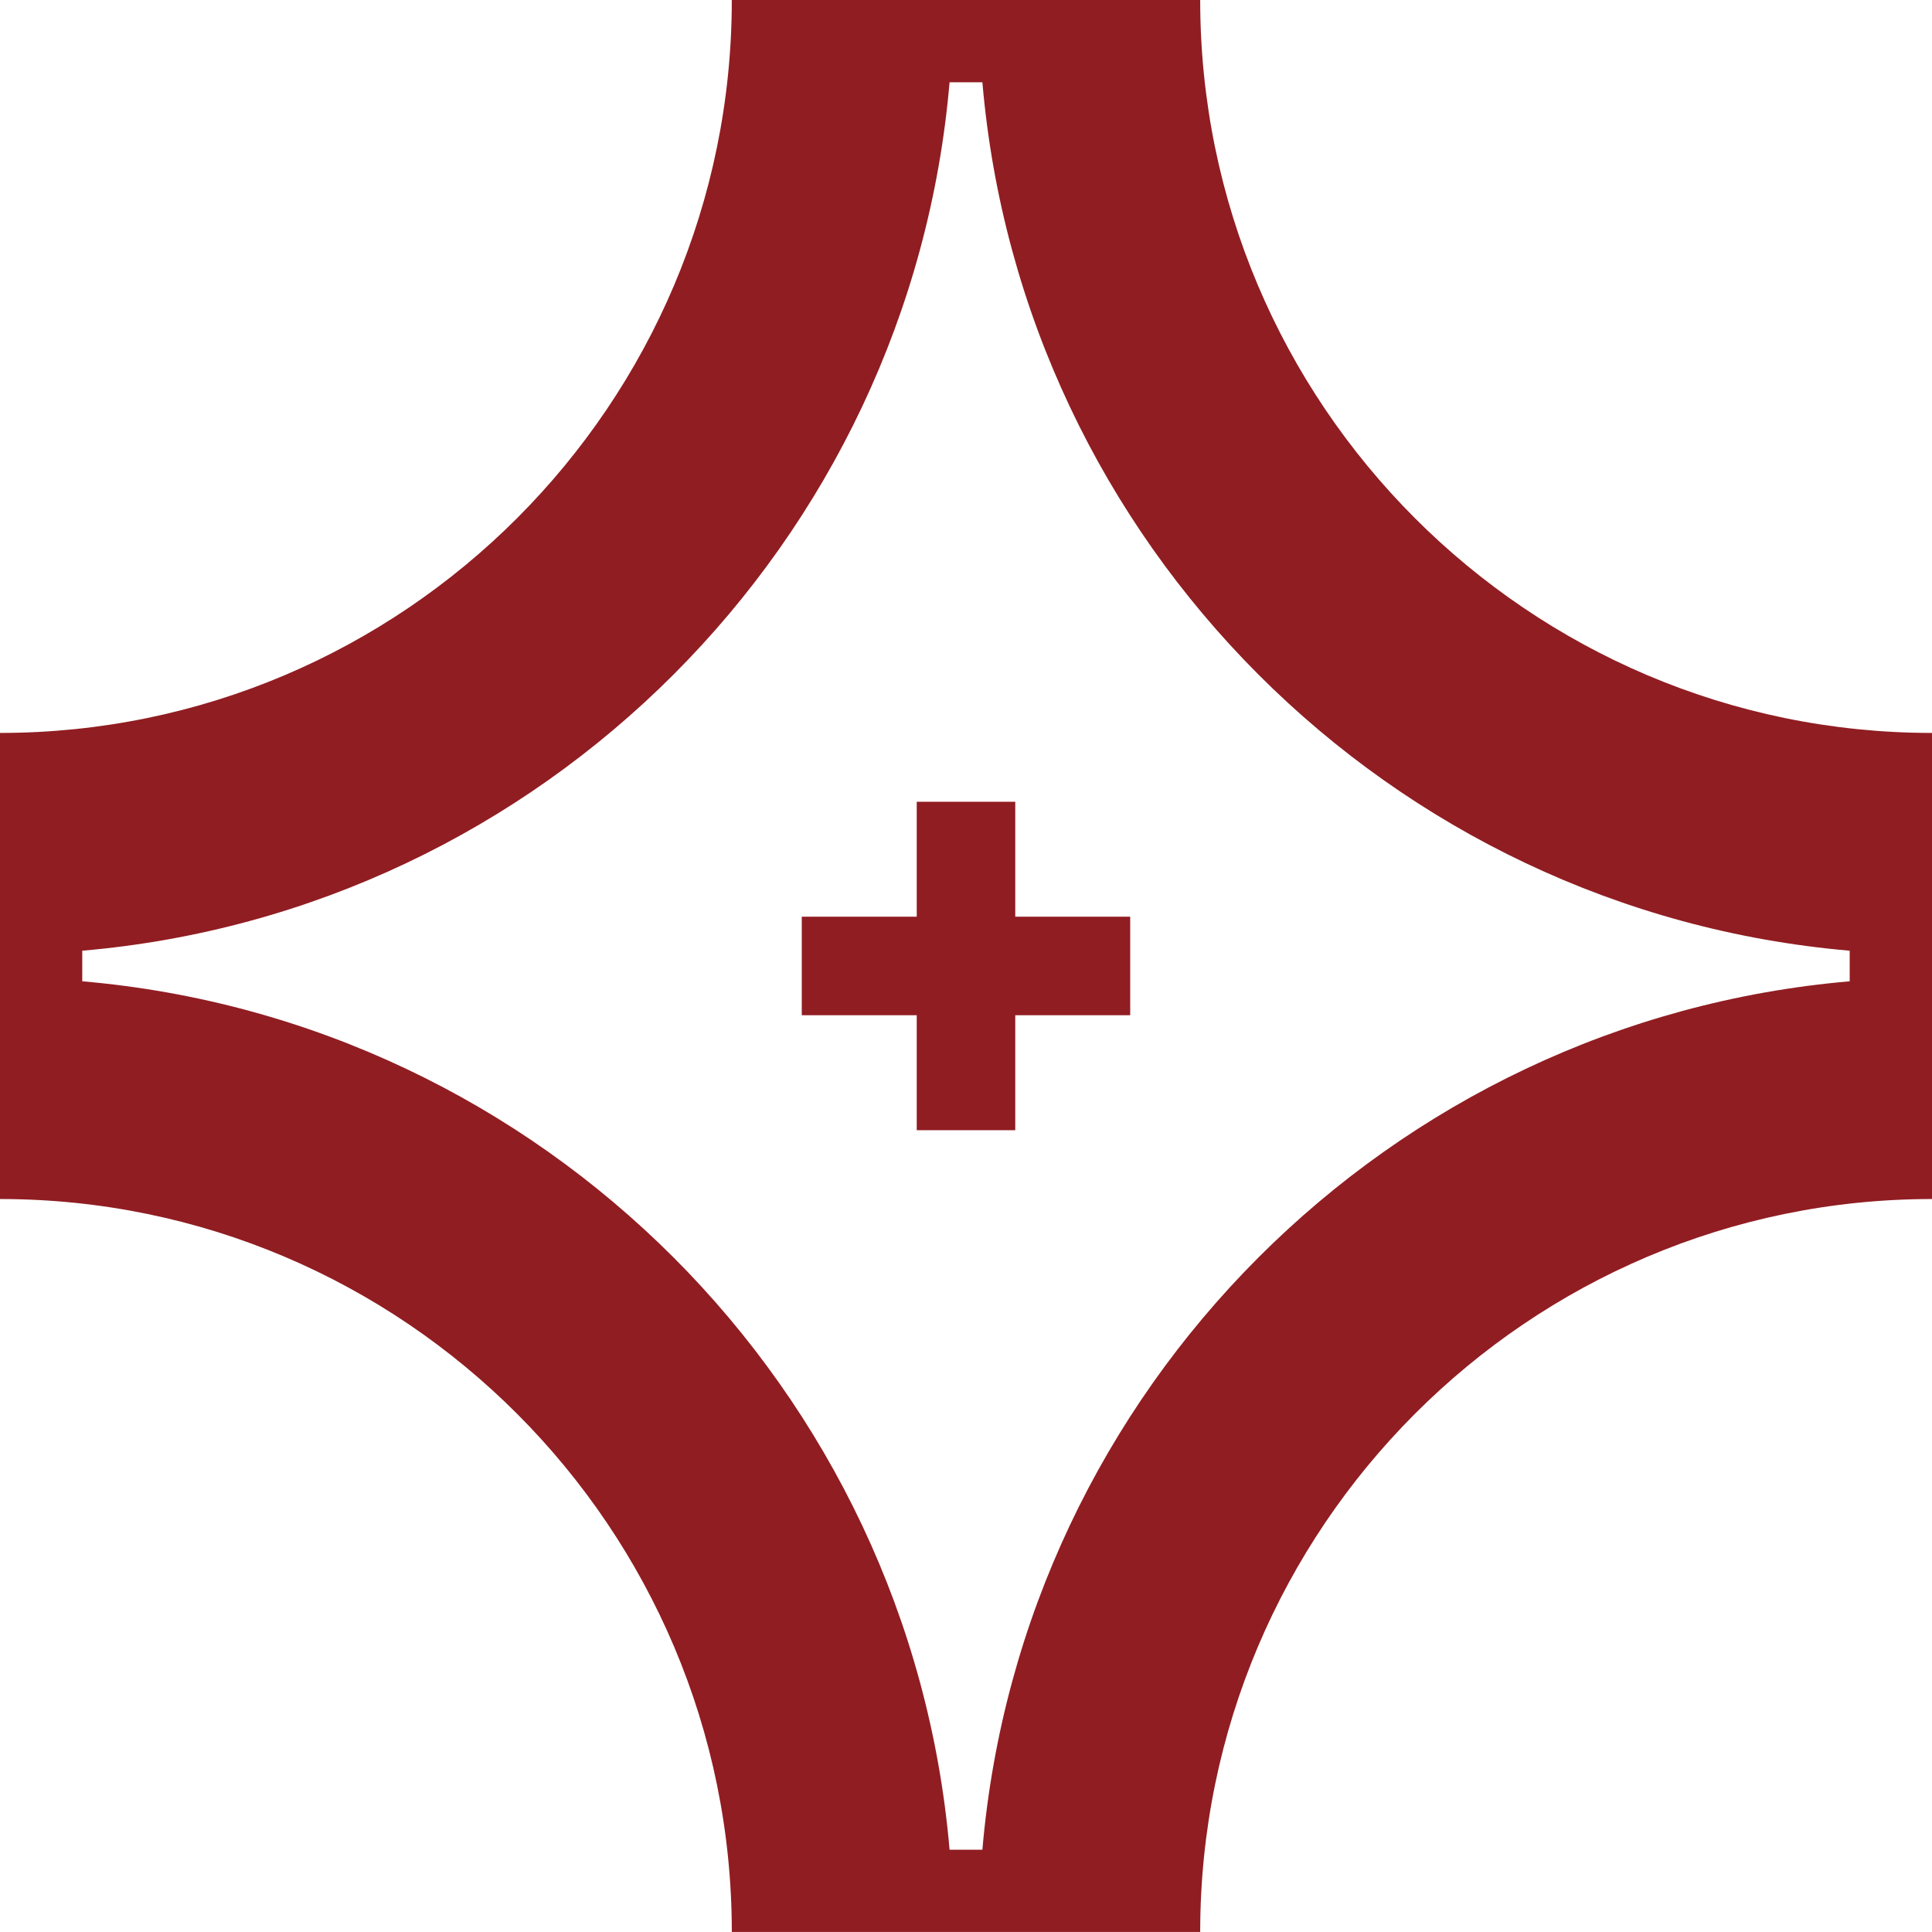<svg viewBox="0 0 512.01 512" xmlns="http://www.w3.org/2000/svg" data-name="レイヤー 2" id="b">
  <g data-name="logo" id="c">
    <g>
      <polygon stroke-width="0" fill="#901d22" points="299.52 242.94 269.06 242.94 269.06 212.48 242.95 212.48 242.95 242.94 212.48 242.94 212.48 269.05 242.95 269.05 242.95 299.52 269.06 299.52 269.06 269.05 299.52 269.05 299.52 242.94"></polygon>
      <path stroke-width="0" fill="#901d22" d="M318.07,0h-124.13c0,107.1-87,194.24-193.94,194.24v123.52c106.94,0,193.94,87.14,193.94,194.24h124.13c0-107.1,87-194.24,193.94-194.24v-123.52c-106.94,0-193.94-87.13-193.94-194.24ZM490.2,260.06c-121.95,10.5-219.38,108.05-229.85,230.14h-8.7c-10.47-122.1-107.9-219.65-229.85-230.14v-8.11c121.95-10.49,219.38-108.04,229.85-230.14h8.7c10.47,122.1,107.9,219.65,229.85,230.14v8.11Z"></path>
    </g>
  </g>
</svg>